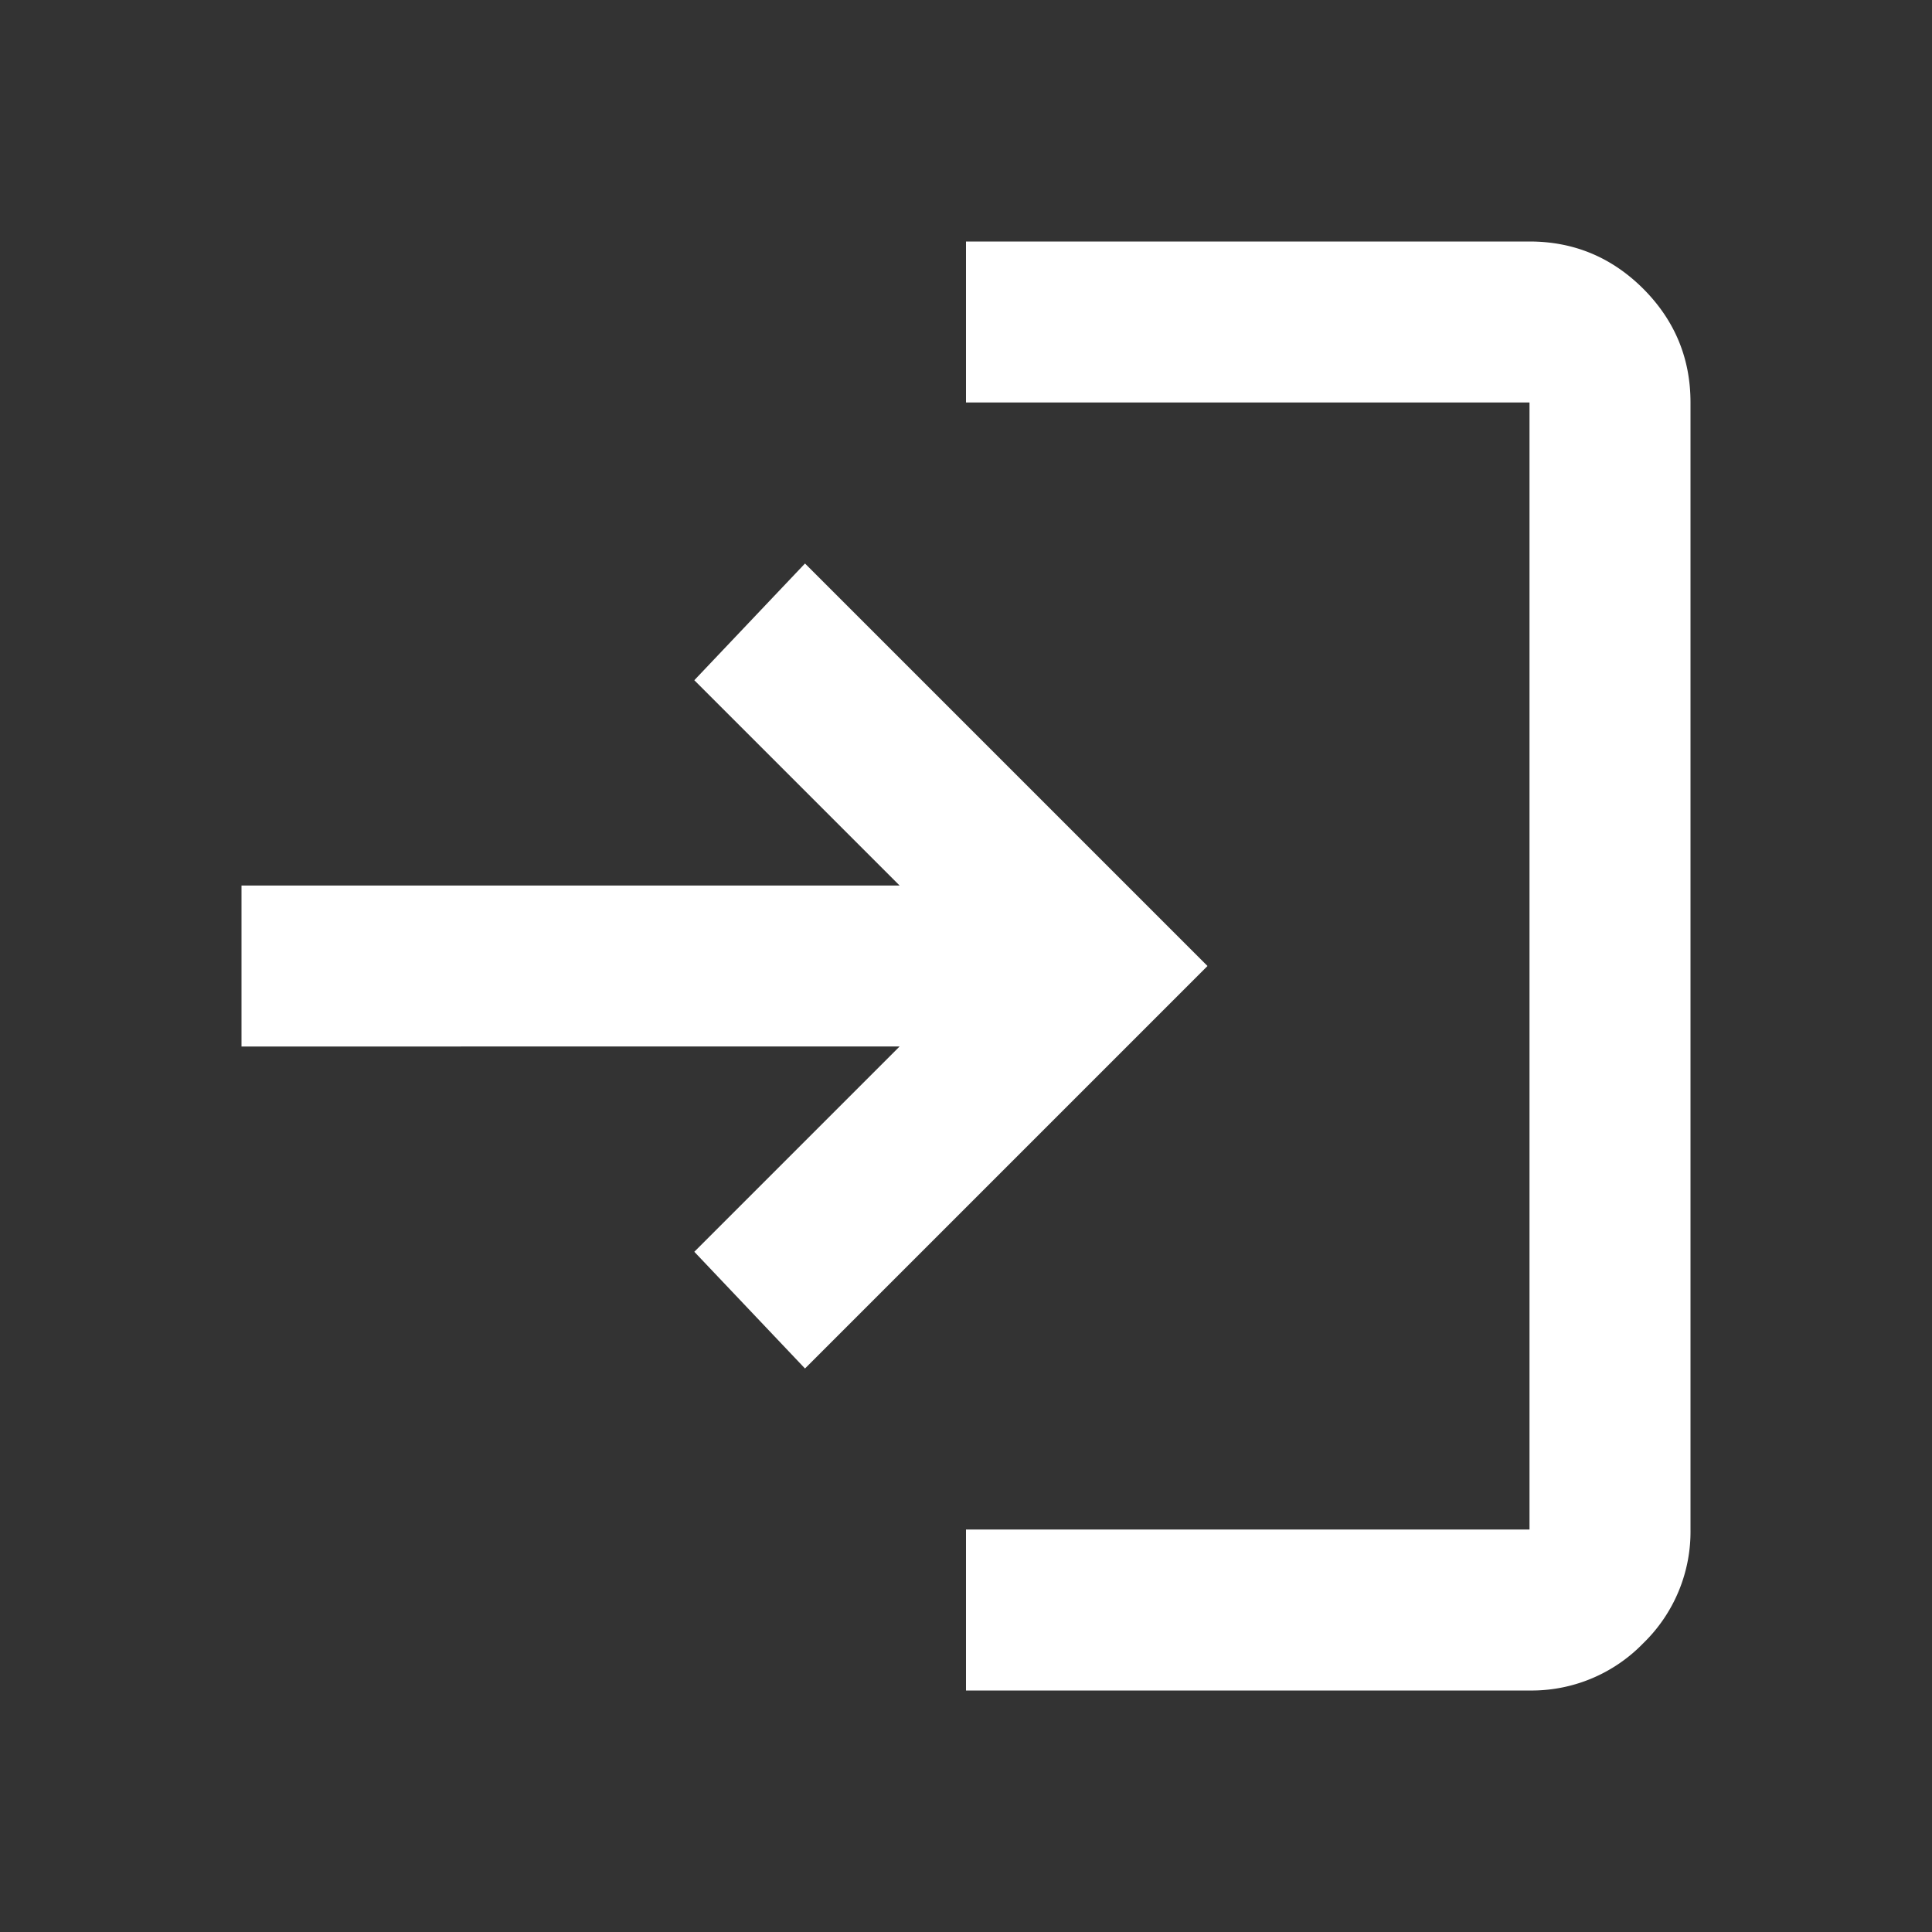 <svg viewBox="0 0 24 24" height="24" width="24" xmlns="http://www.w3.org/2000/svg" xml:space="preserve" style="fill-rule:evenodd;clip-rule:evenodd;stroke-linejoin:round;stroke-miterlimit:2"><rect x="0" y="0" width="24" height="24" fill="#333333" stroke="none"/><path d="M12 21v-2h7V5h-7V3h7c.55 0 1.021.196 1.413.587.391.392.587.863.587 1.413v14a1.93 1.93 0 0 1-.587 1.413A1.93 1.93 0 0 1 19 21h-7Zm-2-4-1.375-1.45 2.55-2.55H3v-2h8.175l-2.55-2.55L10 7l5 5-5 5Z" style="fill:#fff;fill-rule:nonzero"/></svg>